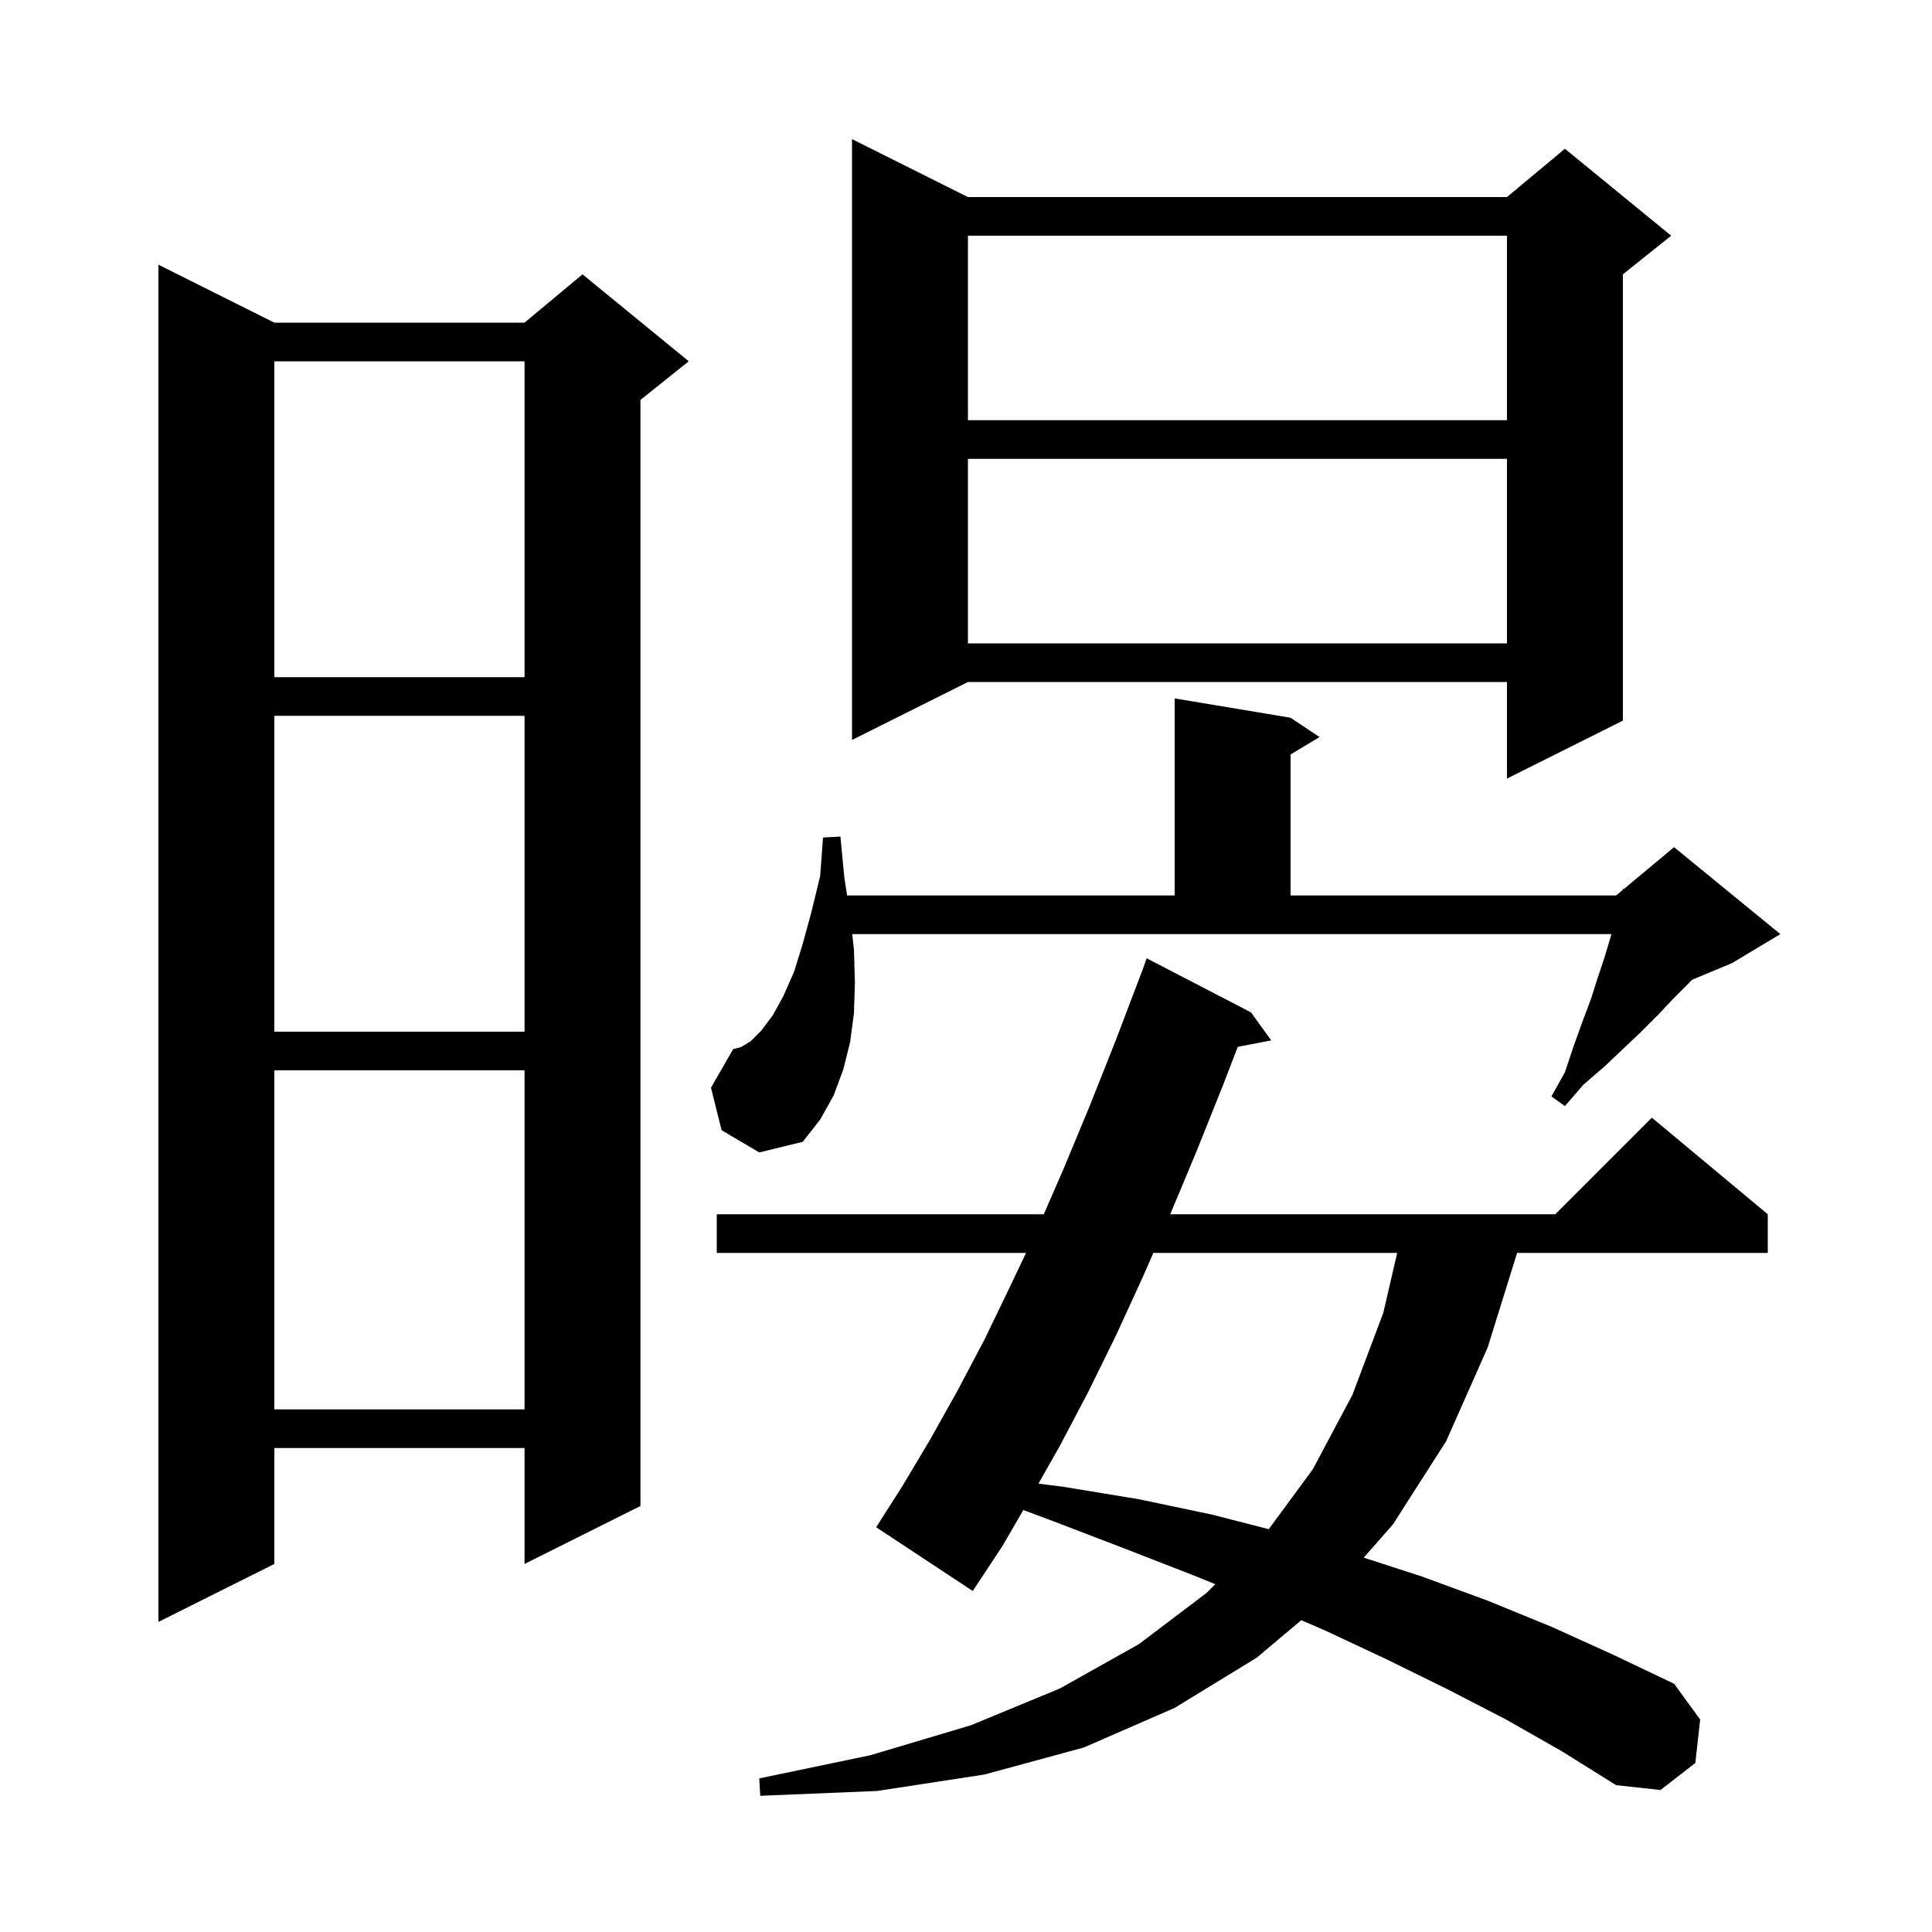 <svg xmlns="http://www.w3.org/2000/svg" xmlns:xlink="http://www.w3.org/1999/xlink" version="1.1" baseProfile="full" viewBox="0 0 200 200" width="200" height="200">
<g fill="black">
<path d="M 155.9 178.0 L 149.9 174.9 L 143.6 171.8 L 137.2 168.8 L 134.707 167.721 L 130.1 171.6 L 121.6 176.8 L 112.2 180.9 L 101.9 183.7 L 90.8 185.4 L 78.7 185.9 L 78.6 184.1 L 90.1 181.7 L 100.5 178.6 L 109.7 174.8 L 117.9 170.2 L 124.9 164.9 L 125.805 163.995 L 123.6 163.1 L 116.4 160.3 L 109.1 157.5 L 105.935 156.319 L 103.8 160.0 L 100.7 164.7 L 90.7 158.1 L 93.5 153.7 L 96.3 149.0 L 99.1 144.0 L 101.9 138.7 L 104.6 133.1 L 106.214 129.7 L 74.2 129.7 L 74.2 125.7 L 108.053 125.7 L 110.1 121.0 L 112.8 114.5 L 115.5 107.7 L 118.2 100.6 L 118.212 100.604 L 118.7 99.2 L 129.5 104.8 L 131.6 107.7 L 128.131 108.369 L 126.7 112.1 L 123.9 119.1 L 121.142 125.7 L 161.0 125.7 L 171.0 115.7 L 183.0 125.7 L 183.0 129.7 L 157.051 129.7 L 154.0 139.5 L 149.7 149.2 L 144.2 157.8 L 141.172 161.247 L 147.2 163.2 L 154.0 165.7 L 160.6 168.4 L 167.0 171.3 L 173.3 174.3 L 176.0 178.0 L 175.5 182.5 L 171.9 185.3 L 167.3 184.8 L 161.7 181.3 Z M 28.4 33.4 L 54.3 33.4 L 60.3 28.4 L 71.3 37.4 L 66.3 41.4 L 66.3 155.9 L 54.3 161.9 L 54.3 149.9 L 28.4 149.9 L 28.4 161.9 L 16.4 167.9 L 16.4 27.4 Z M 119.394 129.7 L 118.3 132.2 L 115.5 138.3 L 112.6 144.2 L 109.7 149.7 L 107.5 153.587 L 110.0 153.9 L 117.9 155.2 L 125.5 156.8 L 131.341 158.3 L 135.9 152.1 L 140.0 144.4 L 143.2 135.9 L 144.637 129.7 Z M 28.4 110.8 L 28.4 145.9 L 54.3 145.9 L 54.3 110.8 Z M 74.7 117.0 L 73.6 112.6 L 75.9 108.6 L 76.7 108.4 L 77.7 107.8 L 78.8 106.7 L 80.0 105.1 L 81.1 103.1 L 82.2 100.6 L 83.1 97.7 L 84.0 94.4 L 84.9 90.7 L 85.2 86.7 L 87.0 86.6 L 87.4 90.8 L 87.692 92.7 L 121.6 92.7 L 121.6 72.3 L 133.6 74.3 L 136.6 76.3 L 133.6 78.1 L 133.6 92.7 L 167.3 92.7 L 167.974 92.138 L 168.0 92.0 L 168.087 92.044 L 173.3 87.7 L 184.3 96.7 L 179.3 99.7 L 175.144 101.432 L 174.8 101.8 L 173.2 103.4 L 171.6 105.1 L 169.9 106.8 L 166.1 110.4 L 163.9 112.3 L 162.0 114.5 L 160.6 113.5 L 162.0 111.0 L 162.9 108.3 L 163.8 105.8 L 164.7 103.4 L 165.4 101.2 L 166.1 99.1 L 166.7 97.1 L 166.811 96.7 L 88.222 96.7 L 88.4 98.3 L 88.5 101.7 L 88.4 104.9 L 88.0 107.9 L 87.3 110.7 L 86.3 113.4 L 84.9 115.9 L 83.1 118.2 L 78.6 119.3 Z M 28.4 74.1 L 28.4 106.8 L 54.3 106.8 L 54.3 74.1 Z M 100.2 20.4 L 156.0 20.4 L 162.0 15.4 L 173.0 24.4 L 168.0 28.4 L 168.0 74.6 L 156.0 80.6 L 156.0 70.6 L 100.2 70.6 L 88.2 76.6 L 88.2 14.4 Z M 28.4 37.4 L 28.4 70.1 L 54.3 70.1 L 54.3 37.4 Z M 100.2 47.5 L 100.2 66.6 L 156.0 66.6 L 156.0 47.5 Z M 100.2 24.4 L 100.2 43.5 L 156.0 43.5 L 156.0 24.4 Z " />
</g>
</svg>
